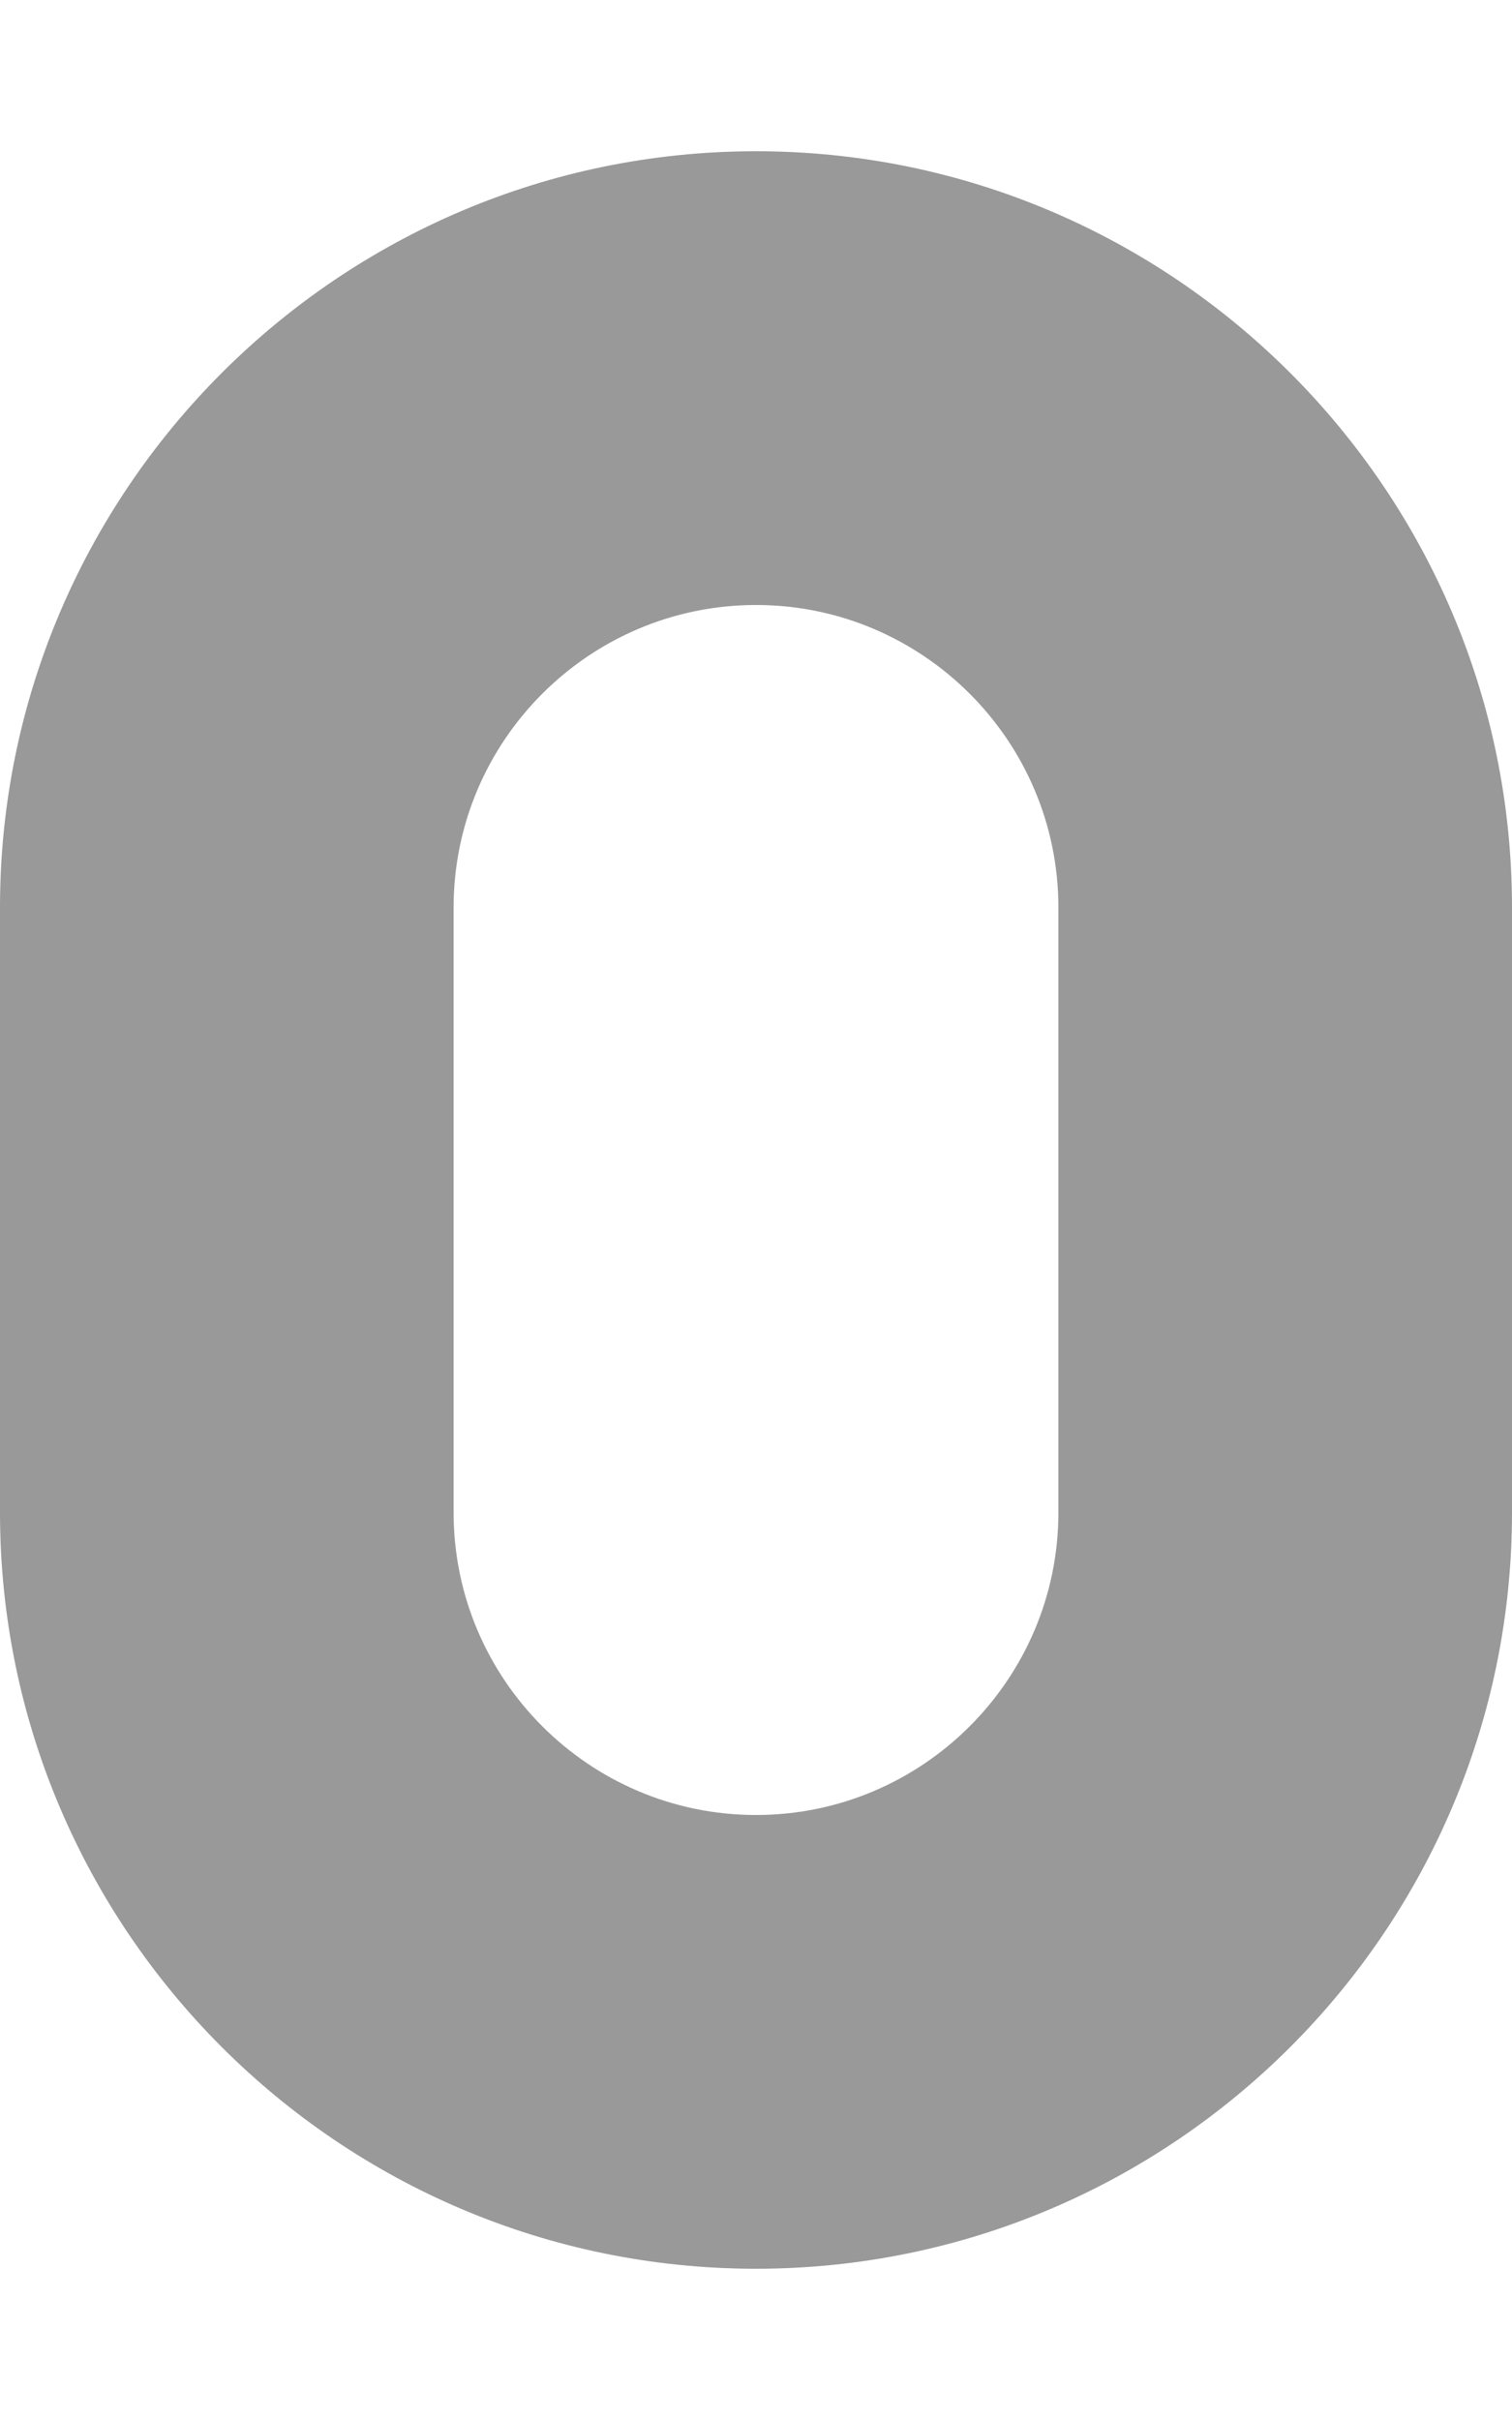 <svg xmlns="http://www.w3.org/2000/svg" viewBox="0 0 320 512"><!-- Font Awesome Pro 6.0.0-alpha2 by @fontawesome - https://fontawesome.com License - https://fontawesome.com/license (Commercial License) --><defs><style>.fa-secondary{opacity:.4}</style></defs><path d="M160 32C71.781 32 0 103.781 0 192V320C0 408.219 71.781 480 160 480S320 408.219 320 320V192C320 103.781 248.219 32 160 32ZM224 320C224 355.281 195.281 384 160 384S96 355.281 96 320V192C96 156.719 124.719 128 160 128S224 156.719 224 192V320Z" class="fa-secondary"/></svg>